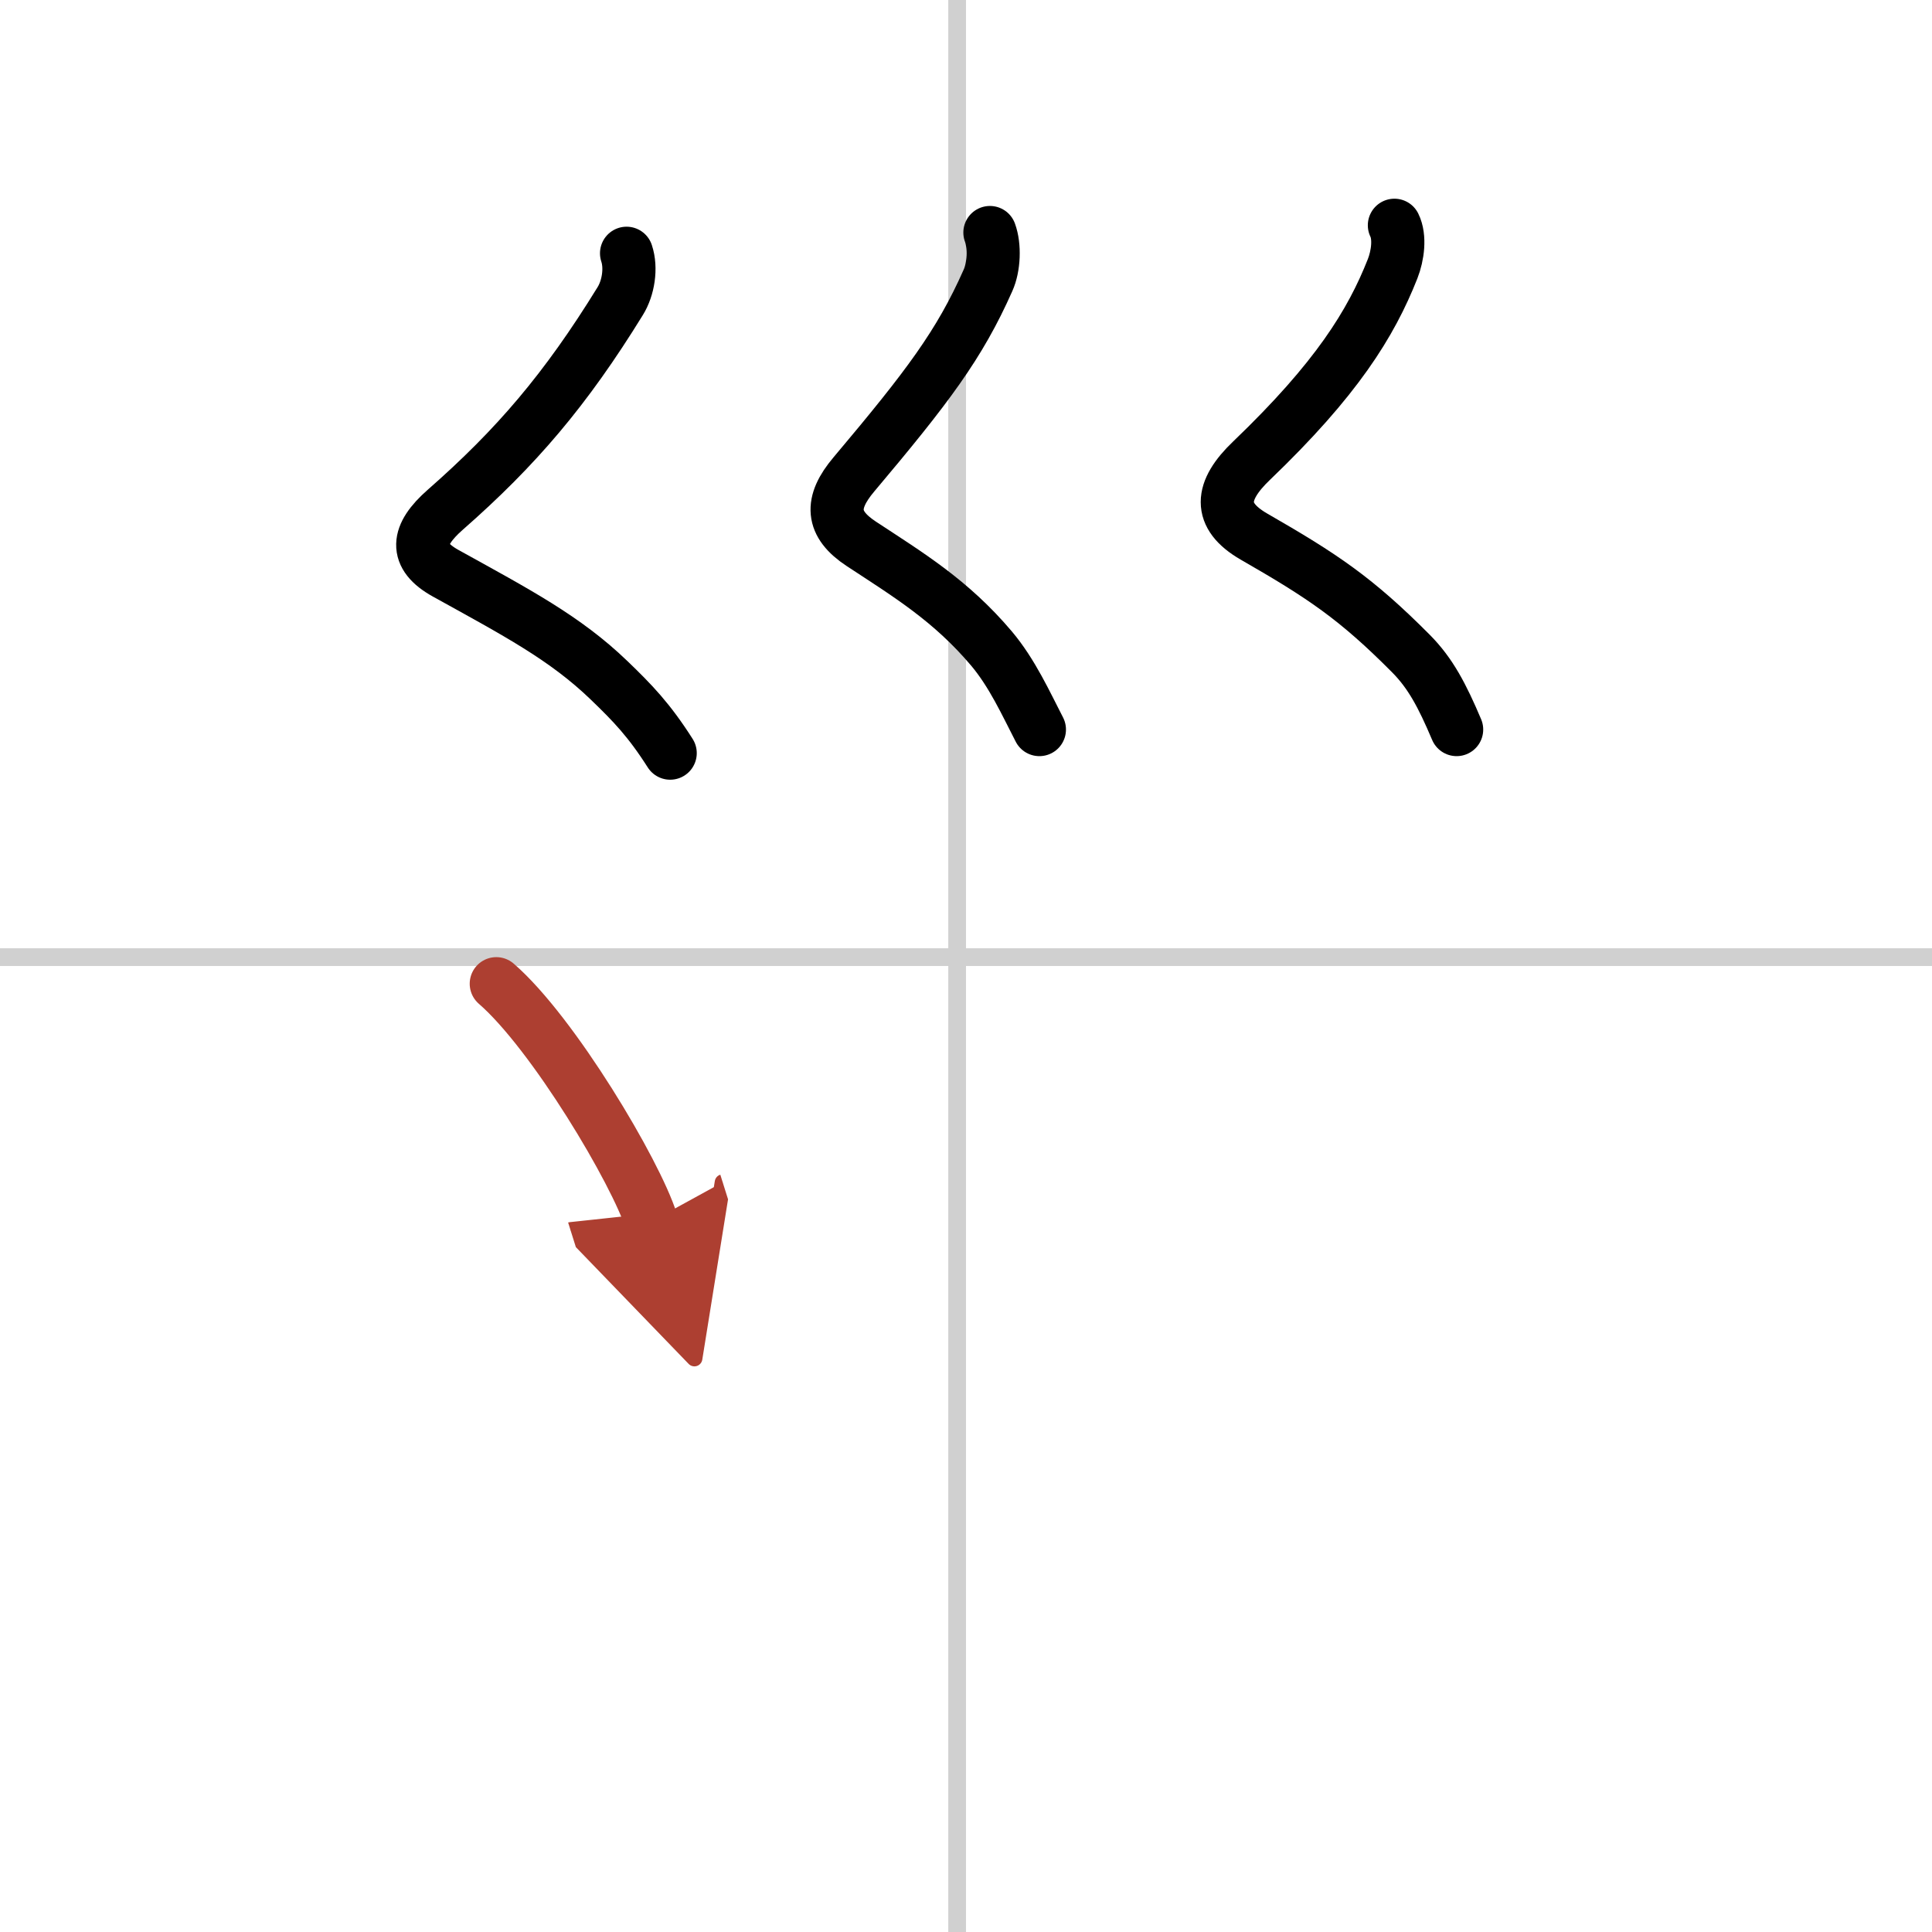 <svg width="400" height="400" viewBox="0 0 109 109" xmlns="http://www.w3.org/2000/svg"><defs><marker id="a" markerWidth="4" orient="auto" refX="1" refY="5" viewBox="0 0 10 10"><polyline points="0 0 10 5 0 10 1 5" fill="#ad3f31" stroke="#ad3f31"/></marker></defs><g fill="none" stroke="#000" stroke-linecap="round" stroke-linejoin="round" stroke-width="3"><rect width="100%" height="100%" fill="#fff" stroke="#fff"/><line x1="54" x2="54" y2="109" stroke="#d0d0d0" stroke-width="1"/><line x2="109" y1="54" y2="54" stroke="#d0d0d0" stroke-width="1"/><path d="m35.35 14.29c0.28 0.84 0.1 1.96-0.36 2.7-3.08 5-5.87 8.26-9.87 11.77-1.63 1.43-1.76 2.59 0.02 3.58 4.01 2.22 6.74 3.65 9.22 6.04 1.33 1.28 2.26 2.24 3.45 4.11"/><path d="m55.85 13.12c0.28 0.76 0.23 1.95-0.11 2.7-1.61 3.63-3.4 6-7.57 10.95-1.35 1.6-1.28 2.79 0.42 3.91 2.66 1.75 5.05 3.19 7.35 5.91 1.17 1.39 1.94 3.1 2.7 4.57"/><path d="m78.67 12.71c0.33 0.67 0.19 1.71-0.1 2.45-1.22 3.09-3.16 6.23-7.96 10.83-1.78 1.7-1.91 3.1 0.13 4.28 3.88 2.23 5.76 3.48 8.87 6.61 1.1 1.11 1.76 2.37 2.57 4.28"/><path d="m28 55.5c3.21 2.78 7.88 10.64 8.75 13.41" marker-end="url(#a)" stroke="#ad3f31"/></g></svg>
